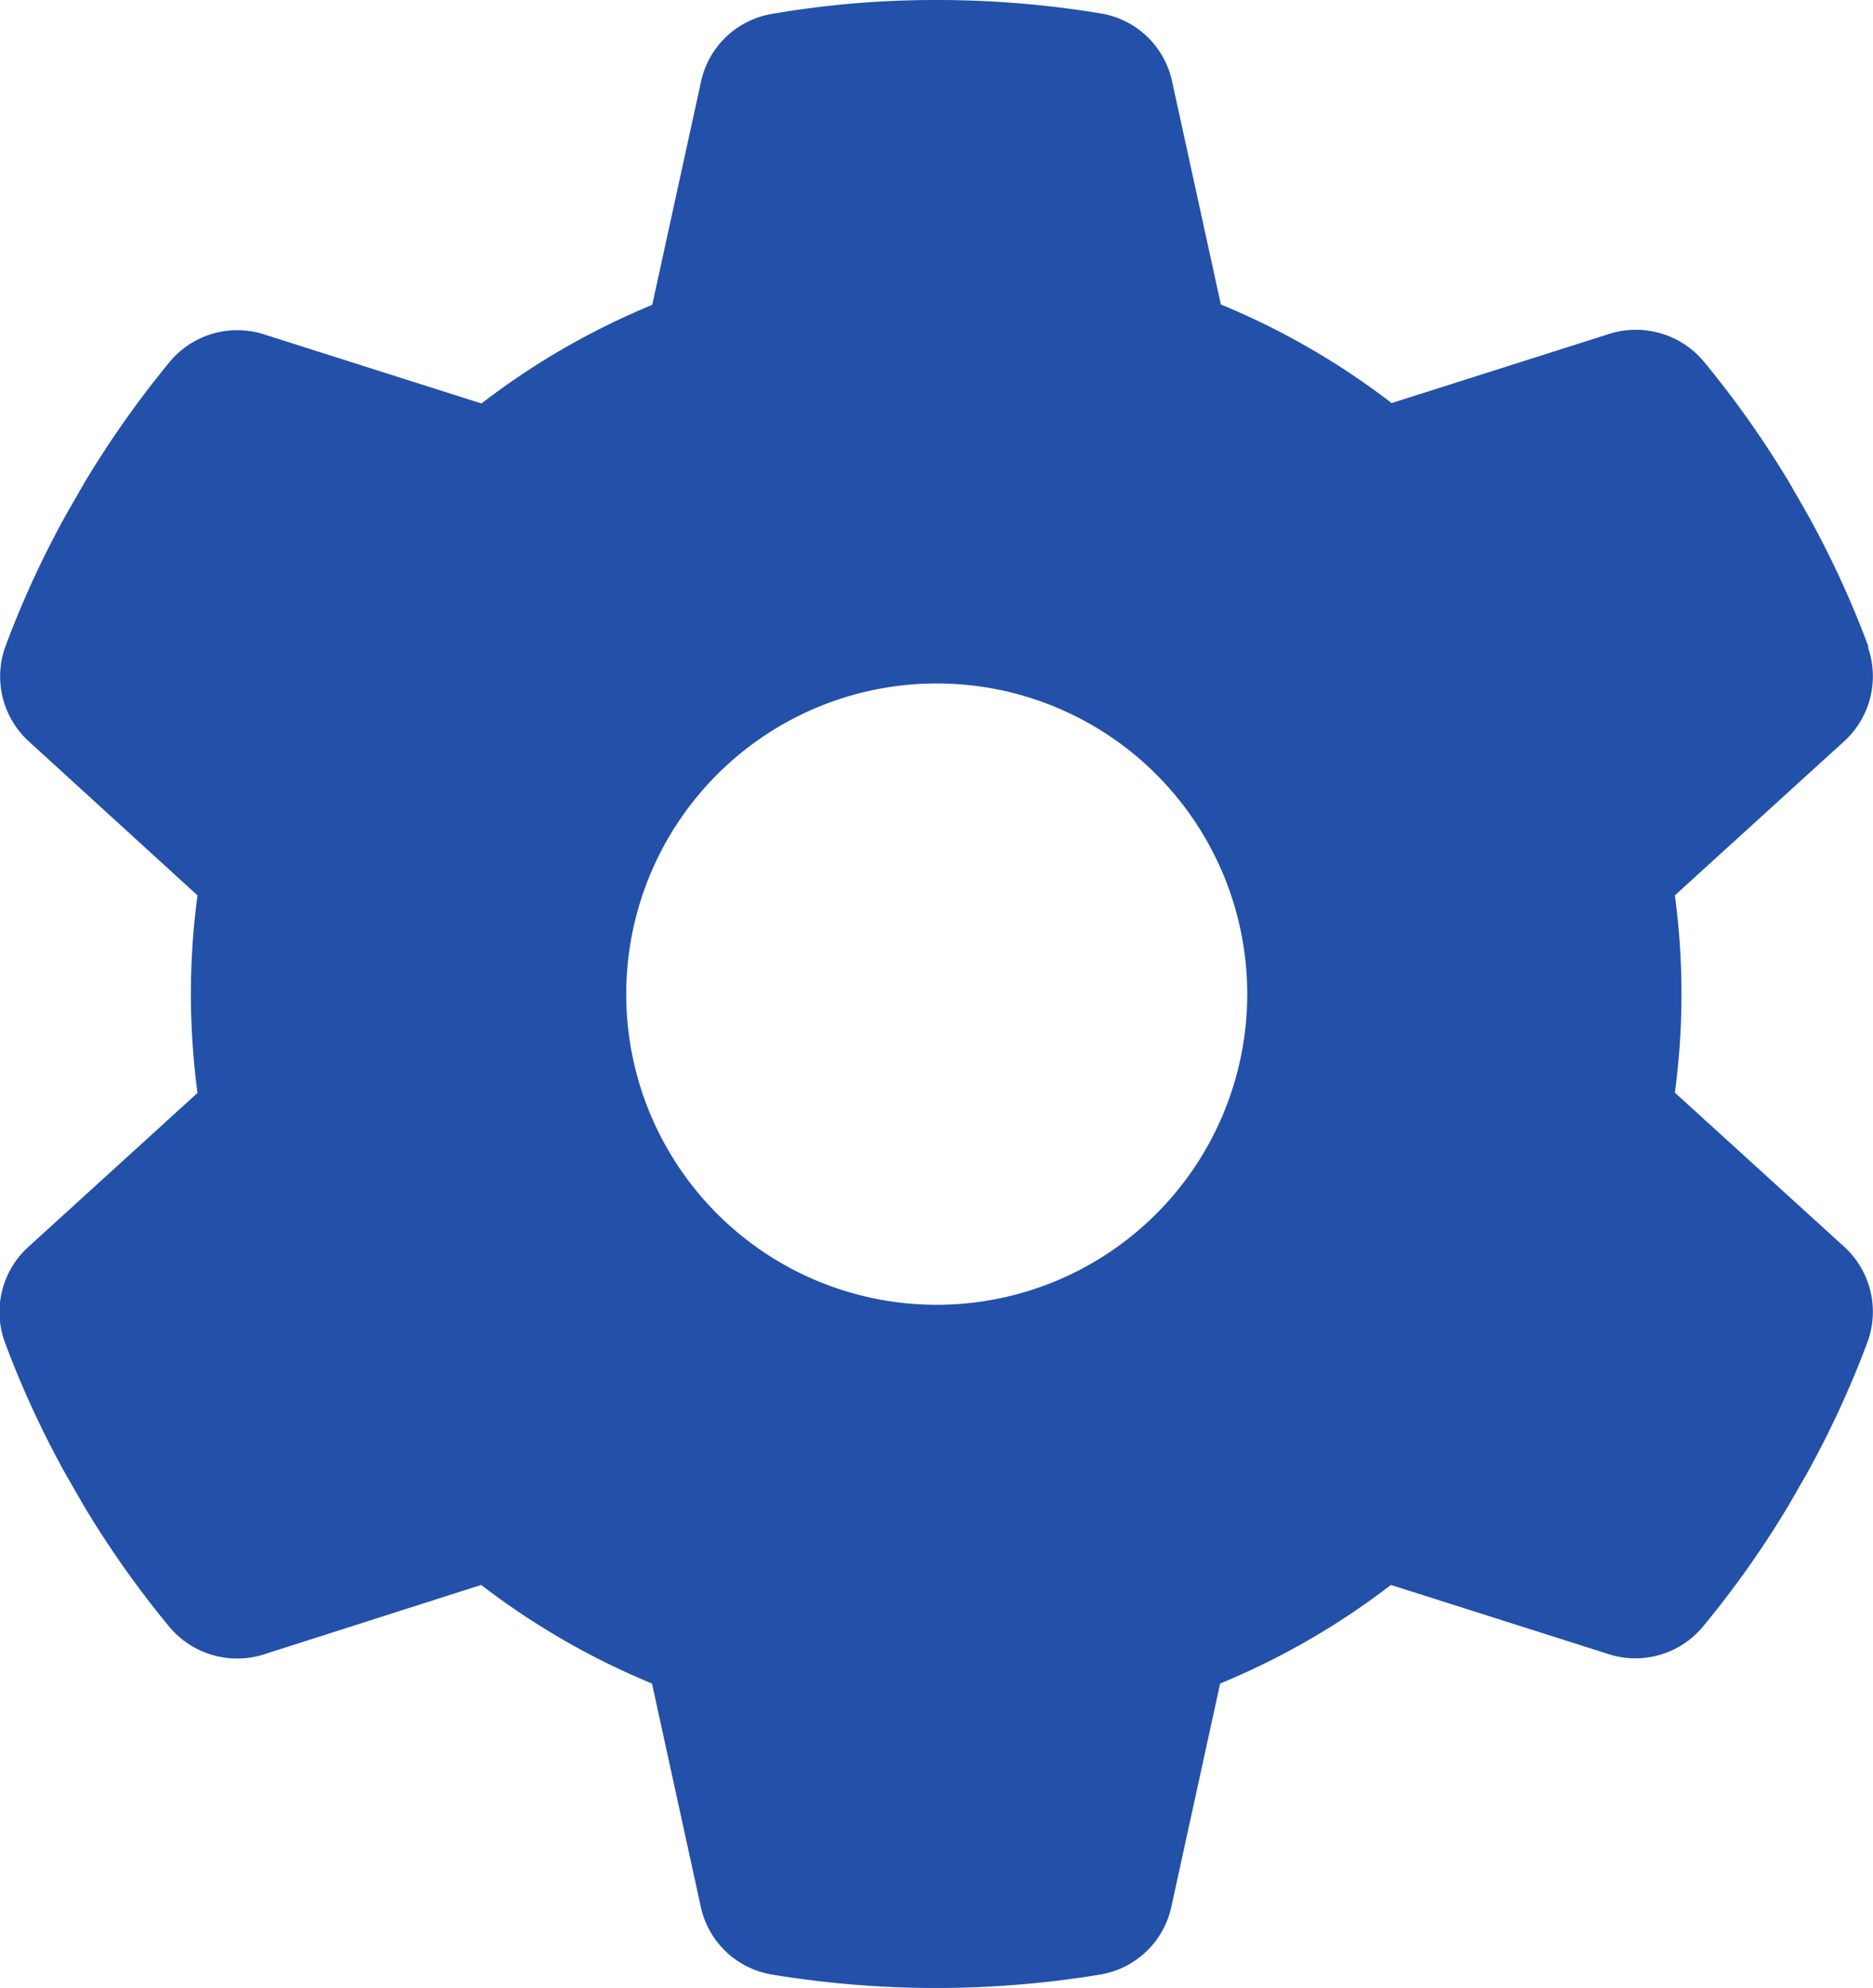 <svg xmlns="http://www.w3.org/2000/svg" width="23.568" height="25" viewBox="0 0 23.568 25">
  <path id="gear-solid" d="M38.165,8.136a1.106,1.106,0,0,1-.313,1.2l-2.115,1.924a9.308,9.308,0,0,1,0,2.481l2.115,1.924a1.106,1.106,0,0,1,.313,1.2,12.106,12.106,0,0,1-.772,1.675l-.23.4a12.428,12.428,0,0,1-1.079,1.524,1.106,1.106,0,0,1-1.2.332l-2.72-.864a9.4,9.4,0,0,1-2.149,1.24l-.61,2.789a1.1,1.1,0,0,1-.889.869,12.687,12.687,0,0,1-4.151,0,1.1,1.1,0,0,1-.889-.869l-.61-2.789a9.4,9.4,0,0,1-2.149-1.24L18,20.8a1.115,1.115,0,0,1-1.2-.332,12.427,12.427,0,0,1-1.079-1.524l-.23-.4a12.105,12.105,0,0,1-.772-1.675,1.106,1.106,0,0,1,.313-1.2l2.115-1.924a9.582,9.582,0,0,1-.083-1.245,9.45,9.45,0,0,1,.083-1.24L15.04,9.338a1.106,1.106,0,0,1-.313-1.2A12.106,12.106,0,0,1,15.5,6.461l.23-.4a12.427,12.427,0,0,1,1.079-1.524A1.106,1.106,0,0,1,18,4.21l2.72.864a9.4,9.4,0,0,1,2.149-1.24l.61-2.789a1.1,1.1,0,0,1,.889-.869A12.107,12.107,0,0,1,26.449,0a12.62,12.62,0,0,1,2.076.171,1.1,1.1,0,0,1,.889.869l.61,2.789a9.4,9.4,0,0,1,2.149,1.24l2.72-.864a1.115,1.115,0,0,1,1.2.332,12.427,12.427,0,0,1,1.079,1.524l.23.4a12.1,12.1,0,0,1,.772,1.675ZM26.449,16.409A3.907,3.907,0,1,0,22.542,12.5,3.906,3.906,0,0,0,26.449,16.409Z" transform="translate(-14.662)" fill="#2350a9"/>
</svg>
